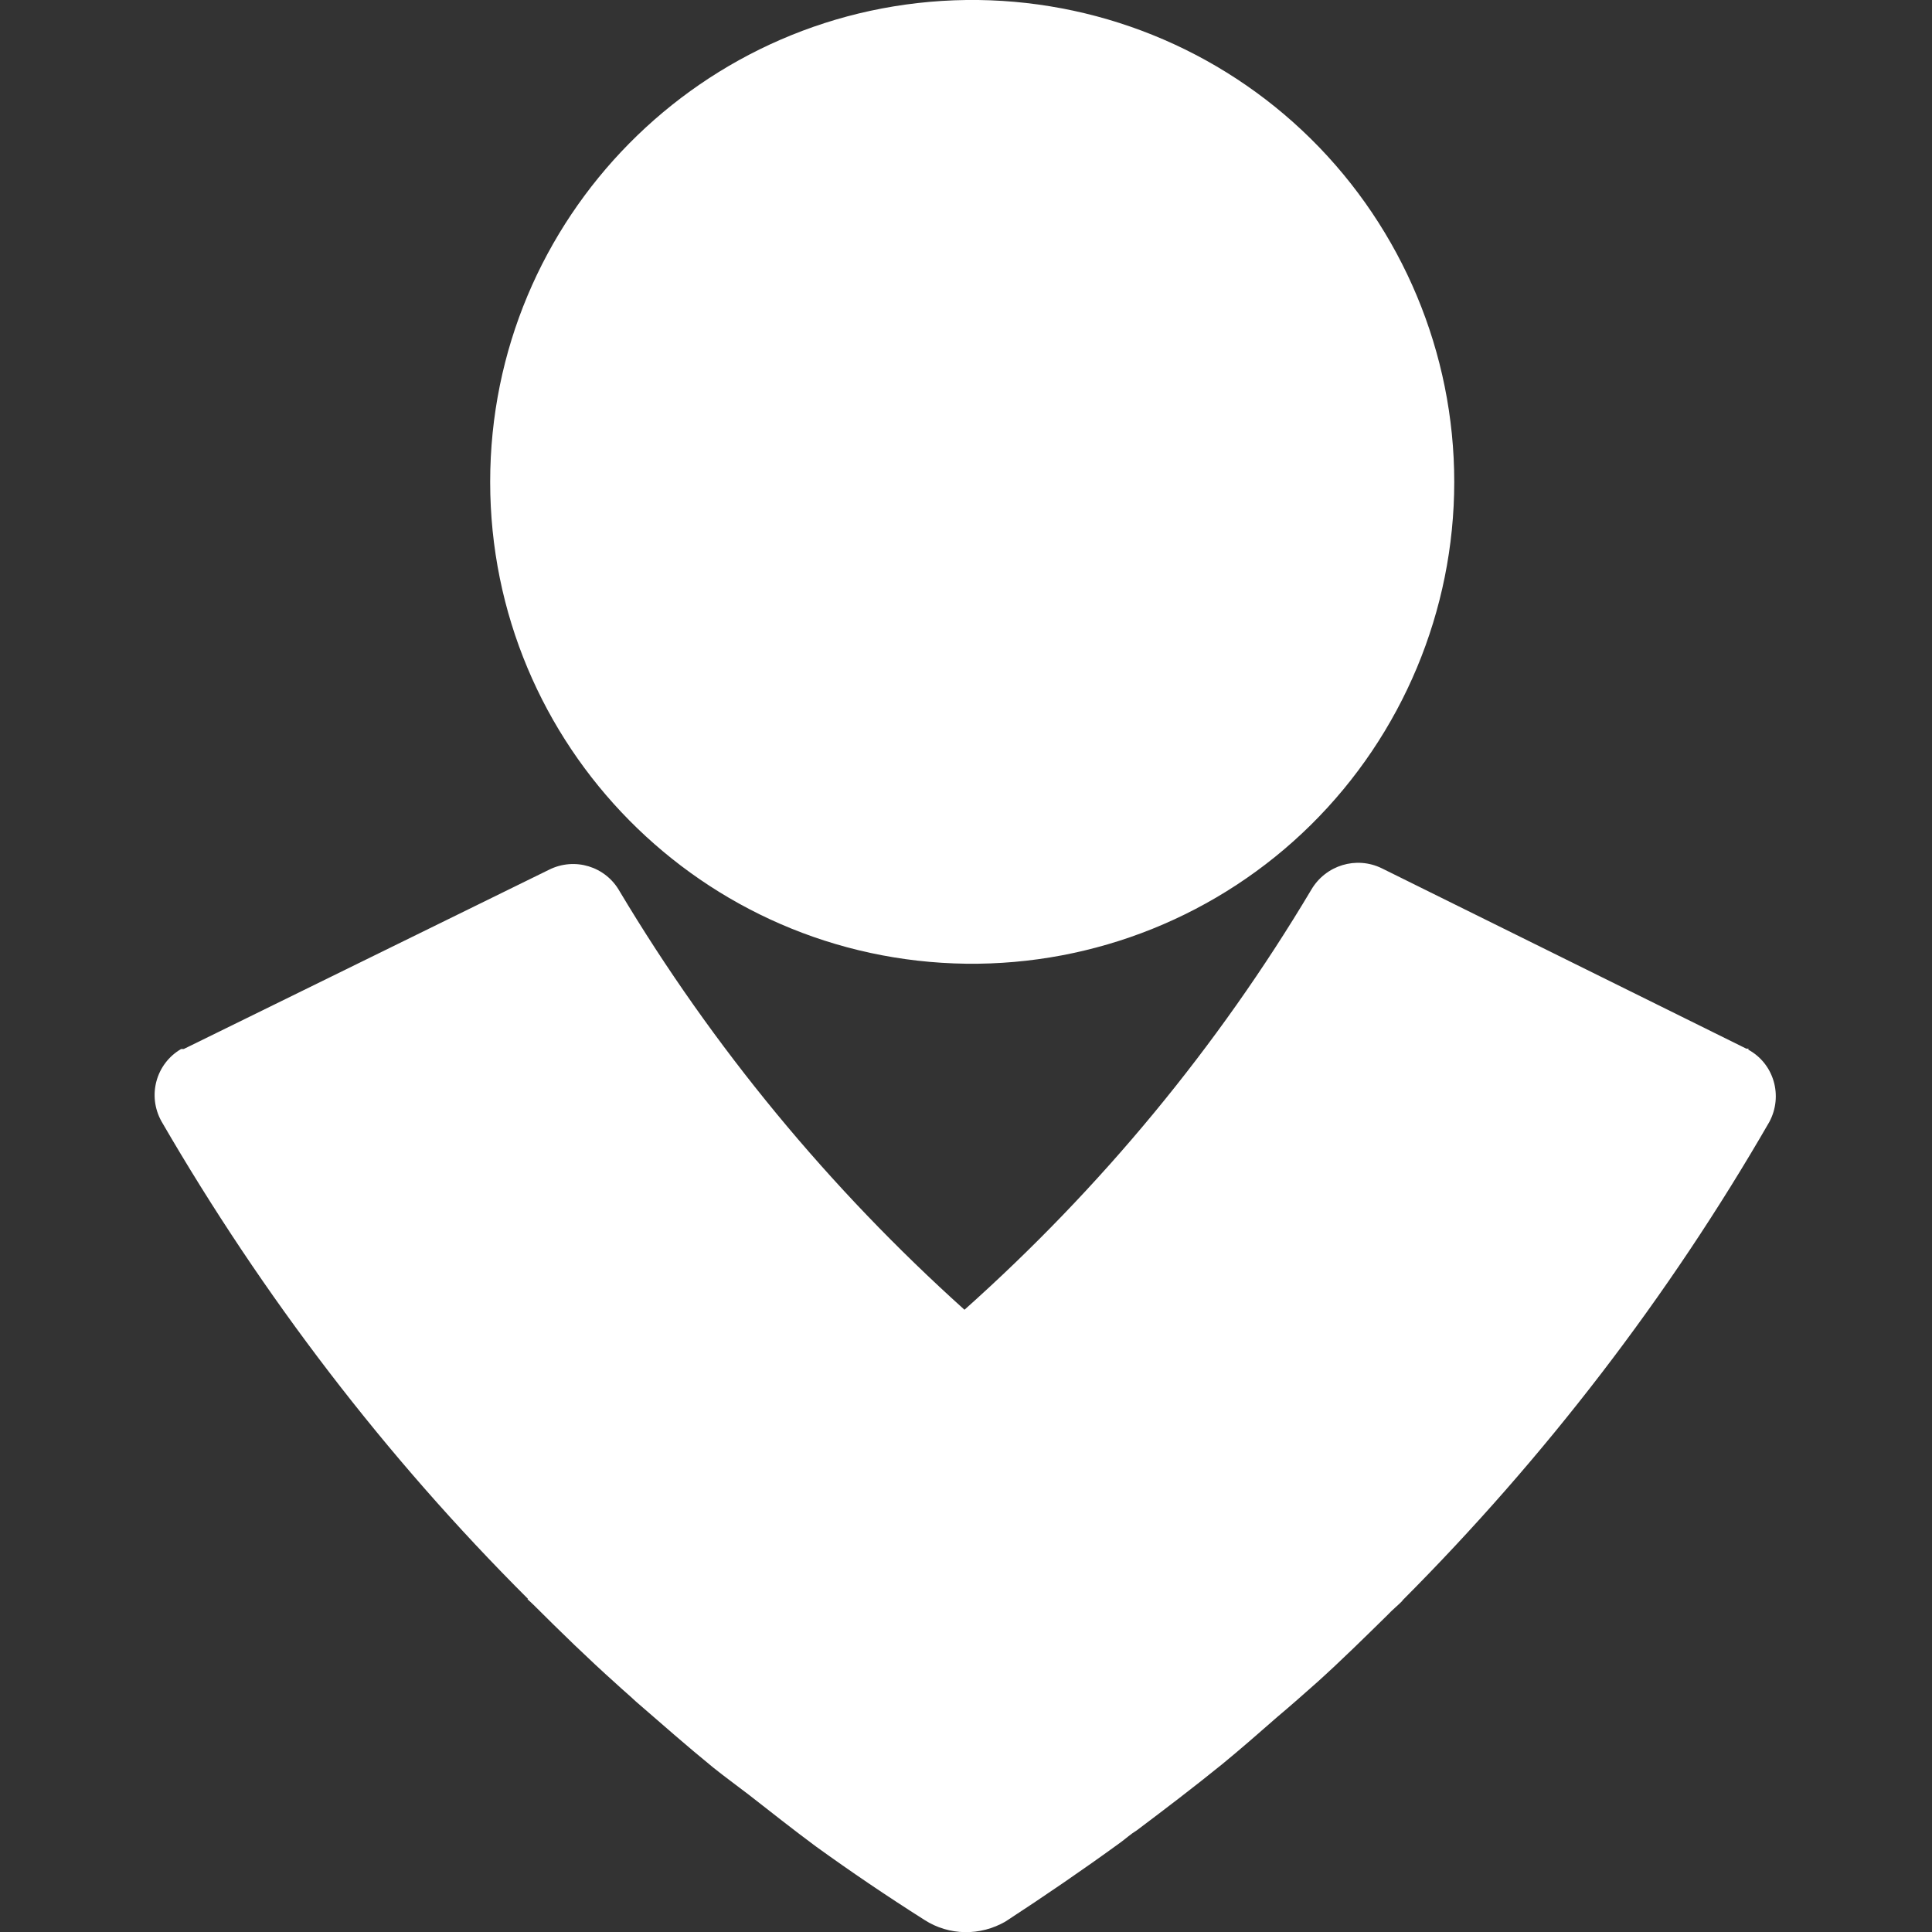 <svg width="28" height="28" viewBox="0 0 28 28" fill="none" xmlns="http://www.w3.org/2000/svg">
<rect x="0" y="0" width="28" height="28" fill="#333333" stroke="none"/>
<g clip-path="url(#clip0_13500_754)">
<path d="M14.005 -5.25633e-06C15.87 -0.022 17.669 0.7 18.998 2.012C20.327 3.325 21.076 5.119 21.076 6.984C21.076 8.848 20.327 10.642 18.998 11.955C17.669 13.267 15.87 13.989 14.005 13.967C10.183 13.918 7.104 10.806 7.104 6.984C7.104 3.161 10.183 0.049 14.005 -5.25633e-06ZM25.348 15.198H25.309L20.026 12.584C19.655 12.403 19.212 12.54 19.004 12.895C17.648 15.17 15.952 17.221 13.978 18.982C12.02 17.221 10.33 15.176 8.98 12.917C8.777 12.556 8.329 12.419 7.957 12.605L2.663 15.203H2.625C2.259 15.416 2.133 15.881 2.341 16.253C3.806 18.78 5.584 21.109 7.651 23.171L7.645 23.177C7.673 23.204 7.705 23.231 7.733 23.259C8.127 23.652 8.52 24.035 8.93 24.402C9.023 24.489 9.122 24.571 9.215 24.659C9.587 24.981 9.953 25.304 10.336 25.616C10.505 25.752 10.68 25.878 10.85 26.009C11.173 26.261 11.49 26.512 11.823 26.759C12.338 27.131 12.863 27.486 13.398 27.825C13.754 28.055 14.208 28.06 14.574 27.847C15.137 27.48 15.695 27.098 16.237 26.704C16.319 26.644 16.39 26.578 16.472 26.529C16.887 26.217 17.303 25.9 17.708 25.572C17.981 25.348 18.244 25.118 18.512 24.883C18.714 24.713 18.905 24.544 19.102 24.369C19.447 24.057 19.775 23.734 20.109 23.406C20.174 23.335 20.256 23.27 20.327 23.198H20.322C22.389 21.126 24.183 18.791 25.643 16.259C25.845 15.881 25.709 15.411 25.331 15.209L25.348 15.198Z" fill="white"/>
</g>
<defs>
<clipPath id="clip0_13500_754">
<rect width="28" height="28" fill="white"/>
</clipPath>
</defs>
</svg>
